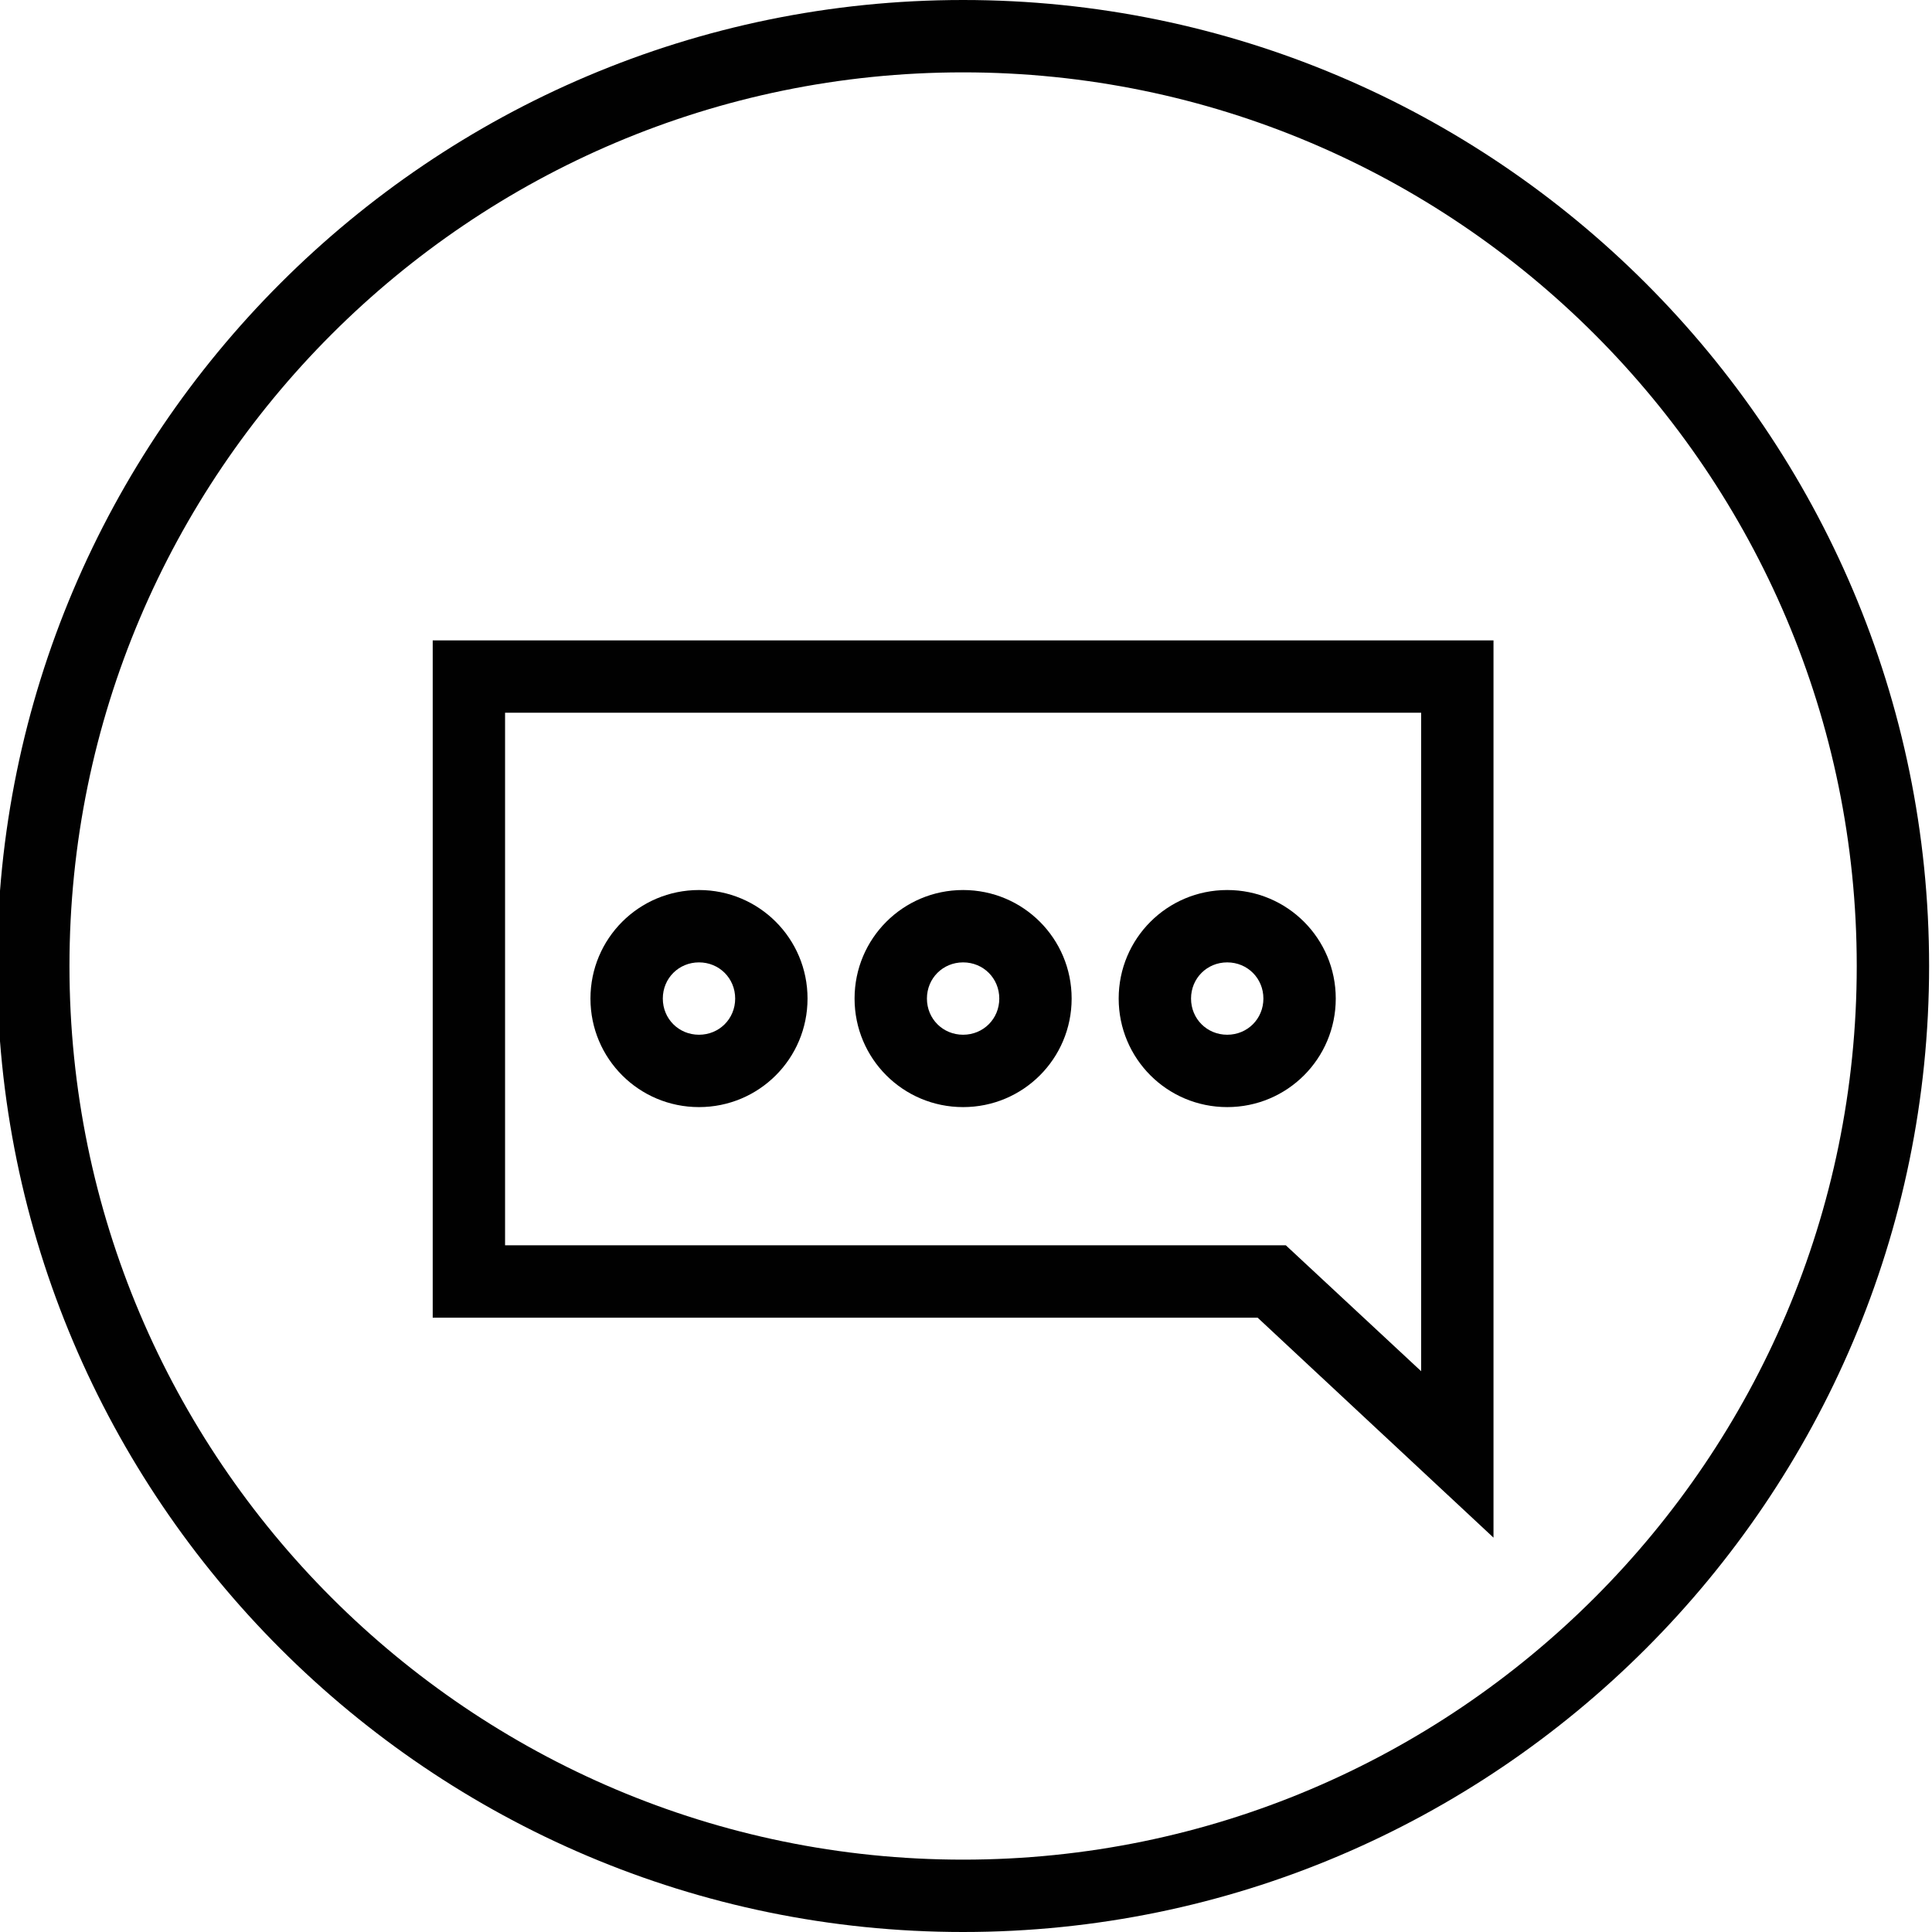 <?xml version="1.0" encoding="utf-8"?>
<!-- Generator: Adobe Illustrator 23.0.2, SVG Export Plug-In . SVG Version: 6.00 Build 0)  -->
<svg version="1.1" id="Layer_1" xmlns="http://www.w3.org/2000/svg" xmlns:xlink="http://www.w3.org/1999/xlink" x="0px" y="0px"
	 viewBox="0 0 267 267" style="enable-background:new 0 0 267 267;" xml:space="preserve">
<style type="text/css">
	.st0{fill:#010101;}
</style>
<g>
	<g>
		<path class="st0" d="M206.4,212.5l-32.6-30.4h-114V88.5h146.6V212.5z M69.8,172.1h107.9l18.7,17.4v-91H69.8V172.1z"/>
		<g>
			<path class="st0" d="M96.6,153c-8.3,0-15-6.7-15-15s6.7-15,15-15s15,6.7,15,15S104.9,153,96.6,153z M96.6,133c-2.8,0-5,2.2-5,5
				s2.2,5,5,5s5-2.2,5-5S99.4,133,96.6,133z"/>
			<path class="st0" d="M133.1,153c-8.3,0-15-6.7-15-15s6.7-15,15-15s15,6.7,15,15S141.4,153,133.1,153z M133.1,133
				c-2.8,0-5,2.2-5,5s2.2,5,5,5s5-2.2,5-5S135.9,133,133.1,133z"/>
			<path class="st0" d="M169.6,153c-8.3,0-15-6.7-15-15s6.7-15,15-15s15,6.7,15,15S177.9,153,169.6,153z M169.6,133
				c-2.8,0-5,2.2-5,5s2.2,5,5,5s5-2.2,5-5S172.4,133,169.6,133z"/>
		</g>
	</g>
	<path class="st0" d="M133.1,267C59.5,267-0.4,207.1-0.4,133.5S59.5,0,133.1,0s133.5,59.9,133.5,133.5S206.7,267,133.1,267z
		 M133.1,10C65,10,9.6,65.4,9.6,133.5C9.6,201.6,65,257,133.1,257s123.5-55.4,123.5-123.5C256.6,65.4,201.2,10,133.1,10z"/>
</g>
</svg>
